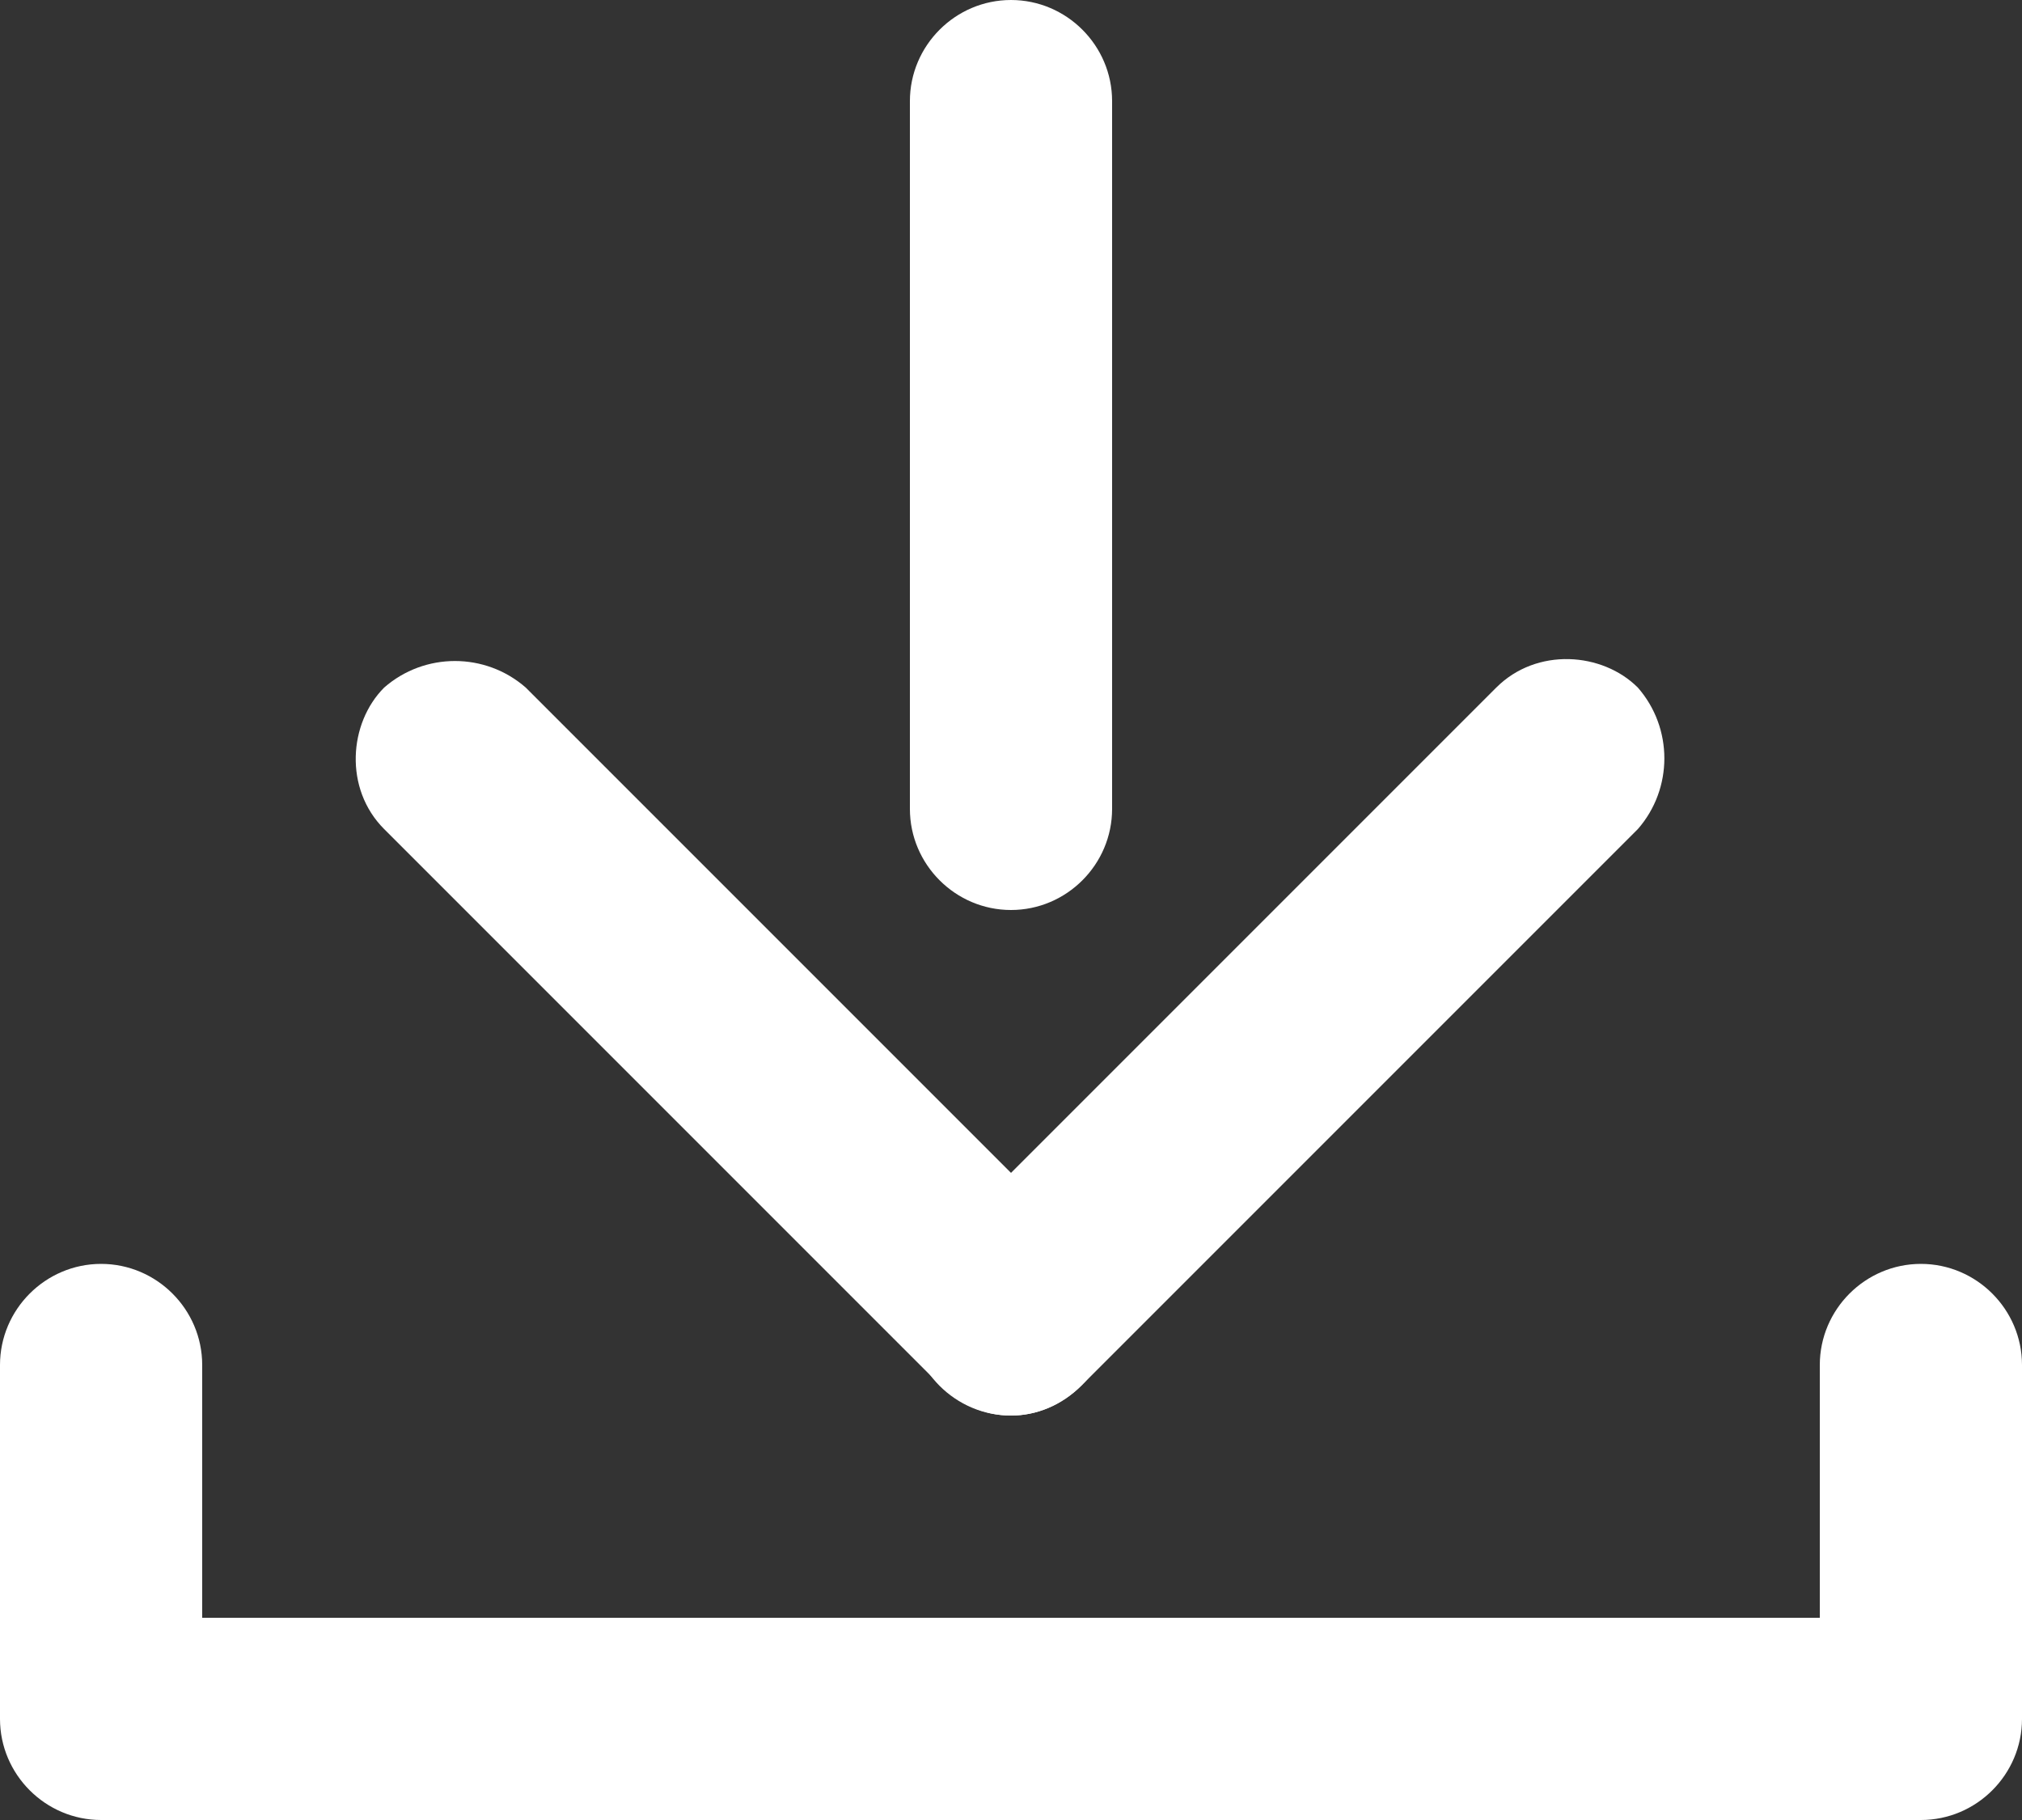 <?xml version="1.0" encoding="utf-8"?>
<!-- Generator: Adobe Illustrator 24.0.3, SVG Export Plug-In . SVG Version: 6.00 Build 0)  -->
<svg version="1.1" id="レイヤー_1" xmlns="http://www.w3.org/2000/svg" xmlns:xlink="http://www.w3.org/1999/xlink" x="0px"
	 y="0px" width="40px" height="36px" viewBox="0 0 40 36" style="enable-background:new 0 0 40 36;" xml:space="preserve">
<rect x="0" y="0" width="40" height="36" fill="#333333" stroke="none"/>
<style type="text/css">
	.st0{fill:#FFFFFF;}
</style>
<g id="icon" transform="translate(-4 -8)">
	<path id="パス_8485" class="st0" d="M42,44H6c-1.1,0-2-0.9-2-2v-7c0-1.1,0.9-2,2-2s2,0.9,2,2v5h32v-5c0-1.1,0.9-2,2-2s2,0.9,2,2
		v7C44,43.1,43.1,44,42,44z"/>
	<path id="パス_8486" class="st0" d="M24,26c-1.1,0-2-0.9-2-2V10c0-1.1,0.9-2,2-2s2,0.9,2,2v14C26,25.1,25.1,26,24,26z"/>
	<path id="パス_8487" class="st0" d="M24,36c-1.1,0-2-0.9-2-2c0-0.5,0.2-1,0.6-1.4l11-11c0.8-0.8,2.1-0.7,2.8,0
		c0.7,0.8,0.7,2,0,2.8l-11,11C25,35.8,24.5,36,24,36z"/>
	<path id="パス_8488" class="st0" d="M24,36c-0.5,0-1-0.2-1.4-0.6l-11-11c-0.8-0.8-0.7-2.1,0-2.8c0.8-0.7,2-0.7,2.8,0l11,11
		c0.8,0.8,0.8,2,0,2.8C25,35.8,24.5,36,24,36z"/>
</g>
</svg>
